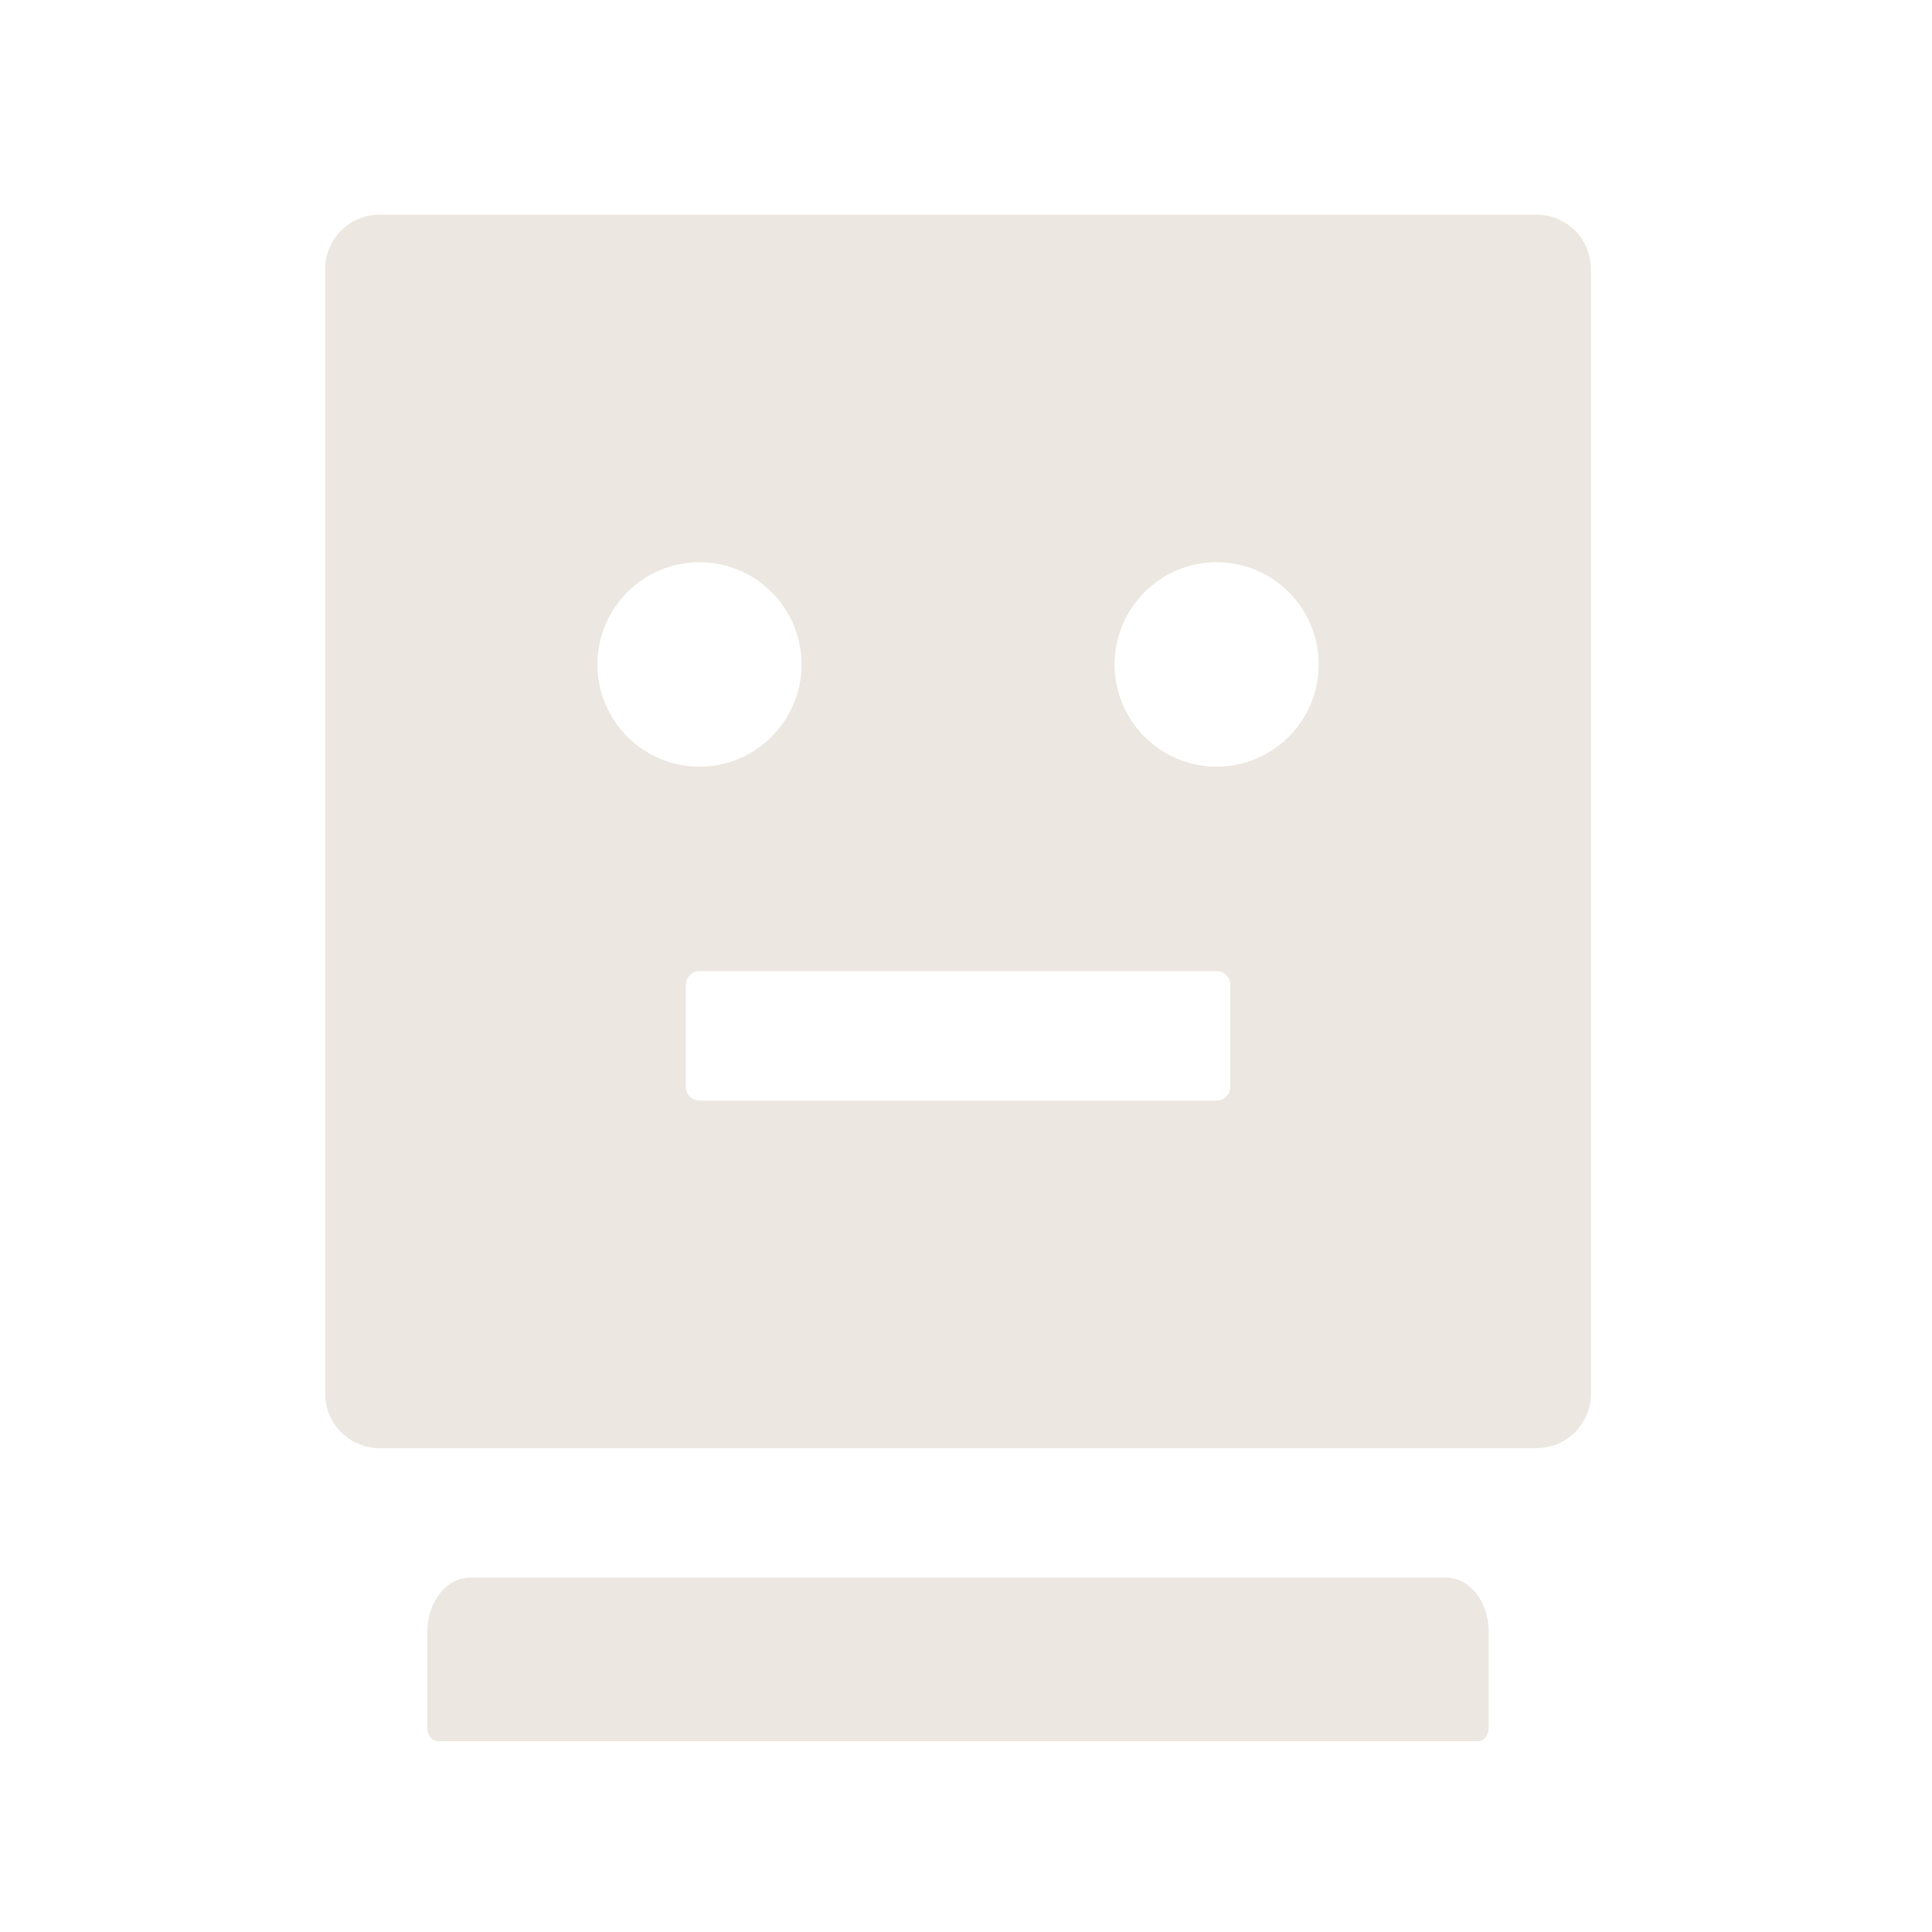 <svg width="81" height="81" viewBox="0 0 81 81" fill="none" xmlns="http://www.w3.org/2000/svg">
<path d="M64.419 9H15.916C14.653 9 13.633 10.021 13.633 11.286V58.429C13.633 59.693 14.653 60.714 15.916 60.714H64.419C65.681 60.714 66.701 59.693 66.701 58.429V11.286C66.701 10.021 65.681 9 64.419 9ZM25.046 27.857C25.046 25.493 26.965 23.571 29.326 23.571C31.686 23.571 33.605 25.493 33.605 27.857C33.605 30.221 31.686 32.143 29.326 32.143C26.965 32.143 25.046 30.221 25.046 27.857ZM51.58 45.571C51.58 45.886 51.323 46.143 51.009 46.143H29.326C29.012 46.143 28.755 45.886 28.755 45.571V41.286C28.755 40.971 29.012 40.714 29.326 40.714H51.009C51.323 40.714 51.58 40.971 51.58 41.286V45.571ZM51.009 32.143C48.648 32.143 46.729 30.221 46.729 27.857C46.729 25.493 48.648 23.571 51.009 23.571C53.37 23.571 55.289 25.493 55.289 27.857C55.289 30.221 53.37 32.143 51.009 32.143ZM60.638 66.143H19.696C18.712 66.143 17.913 67.164 17.913 68.429V72.429C17.913 72.743 18.113 73 18.355 73H61.972C62.215 73 62.414 72.743 62.414 72.429V68.429C62.421 67.164 61.623 66.143 60.638 66.143Z" fill="#ECE8E1"/>
</svg>
